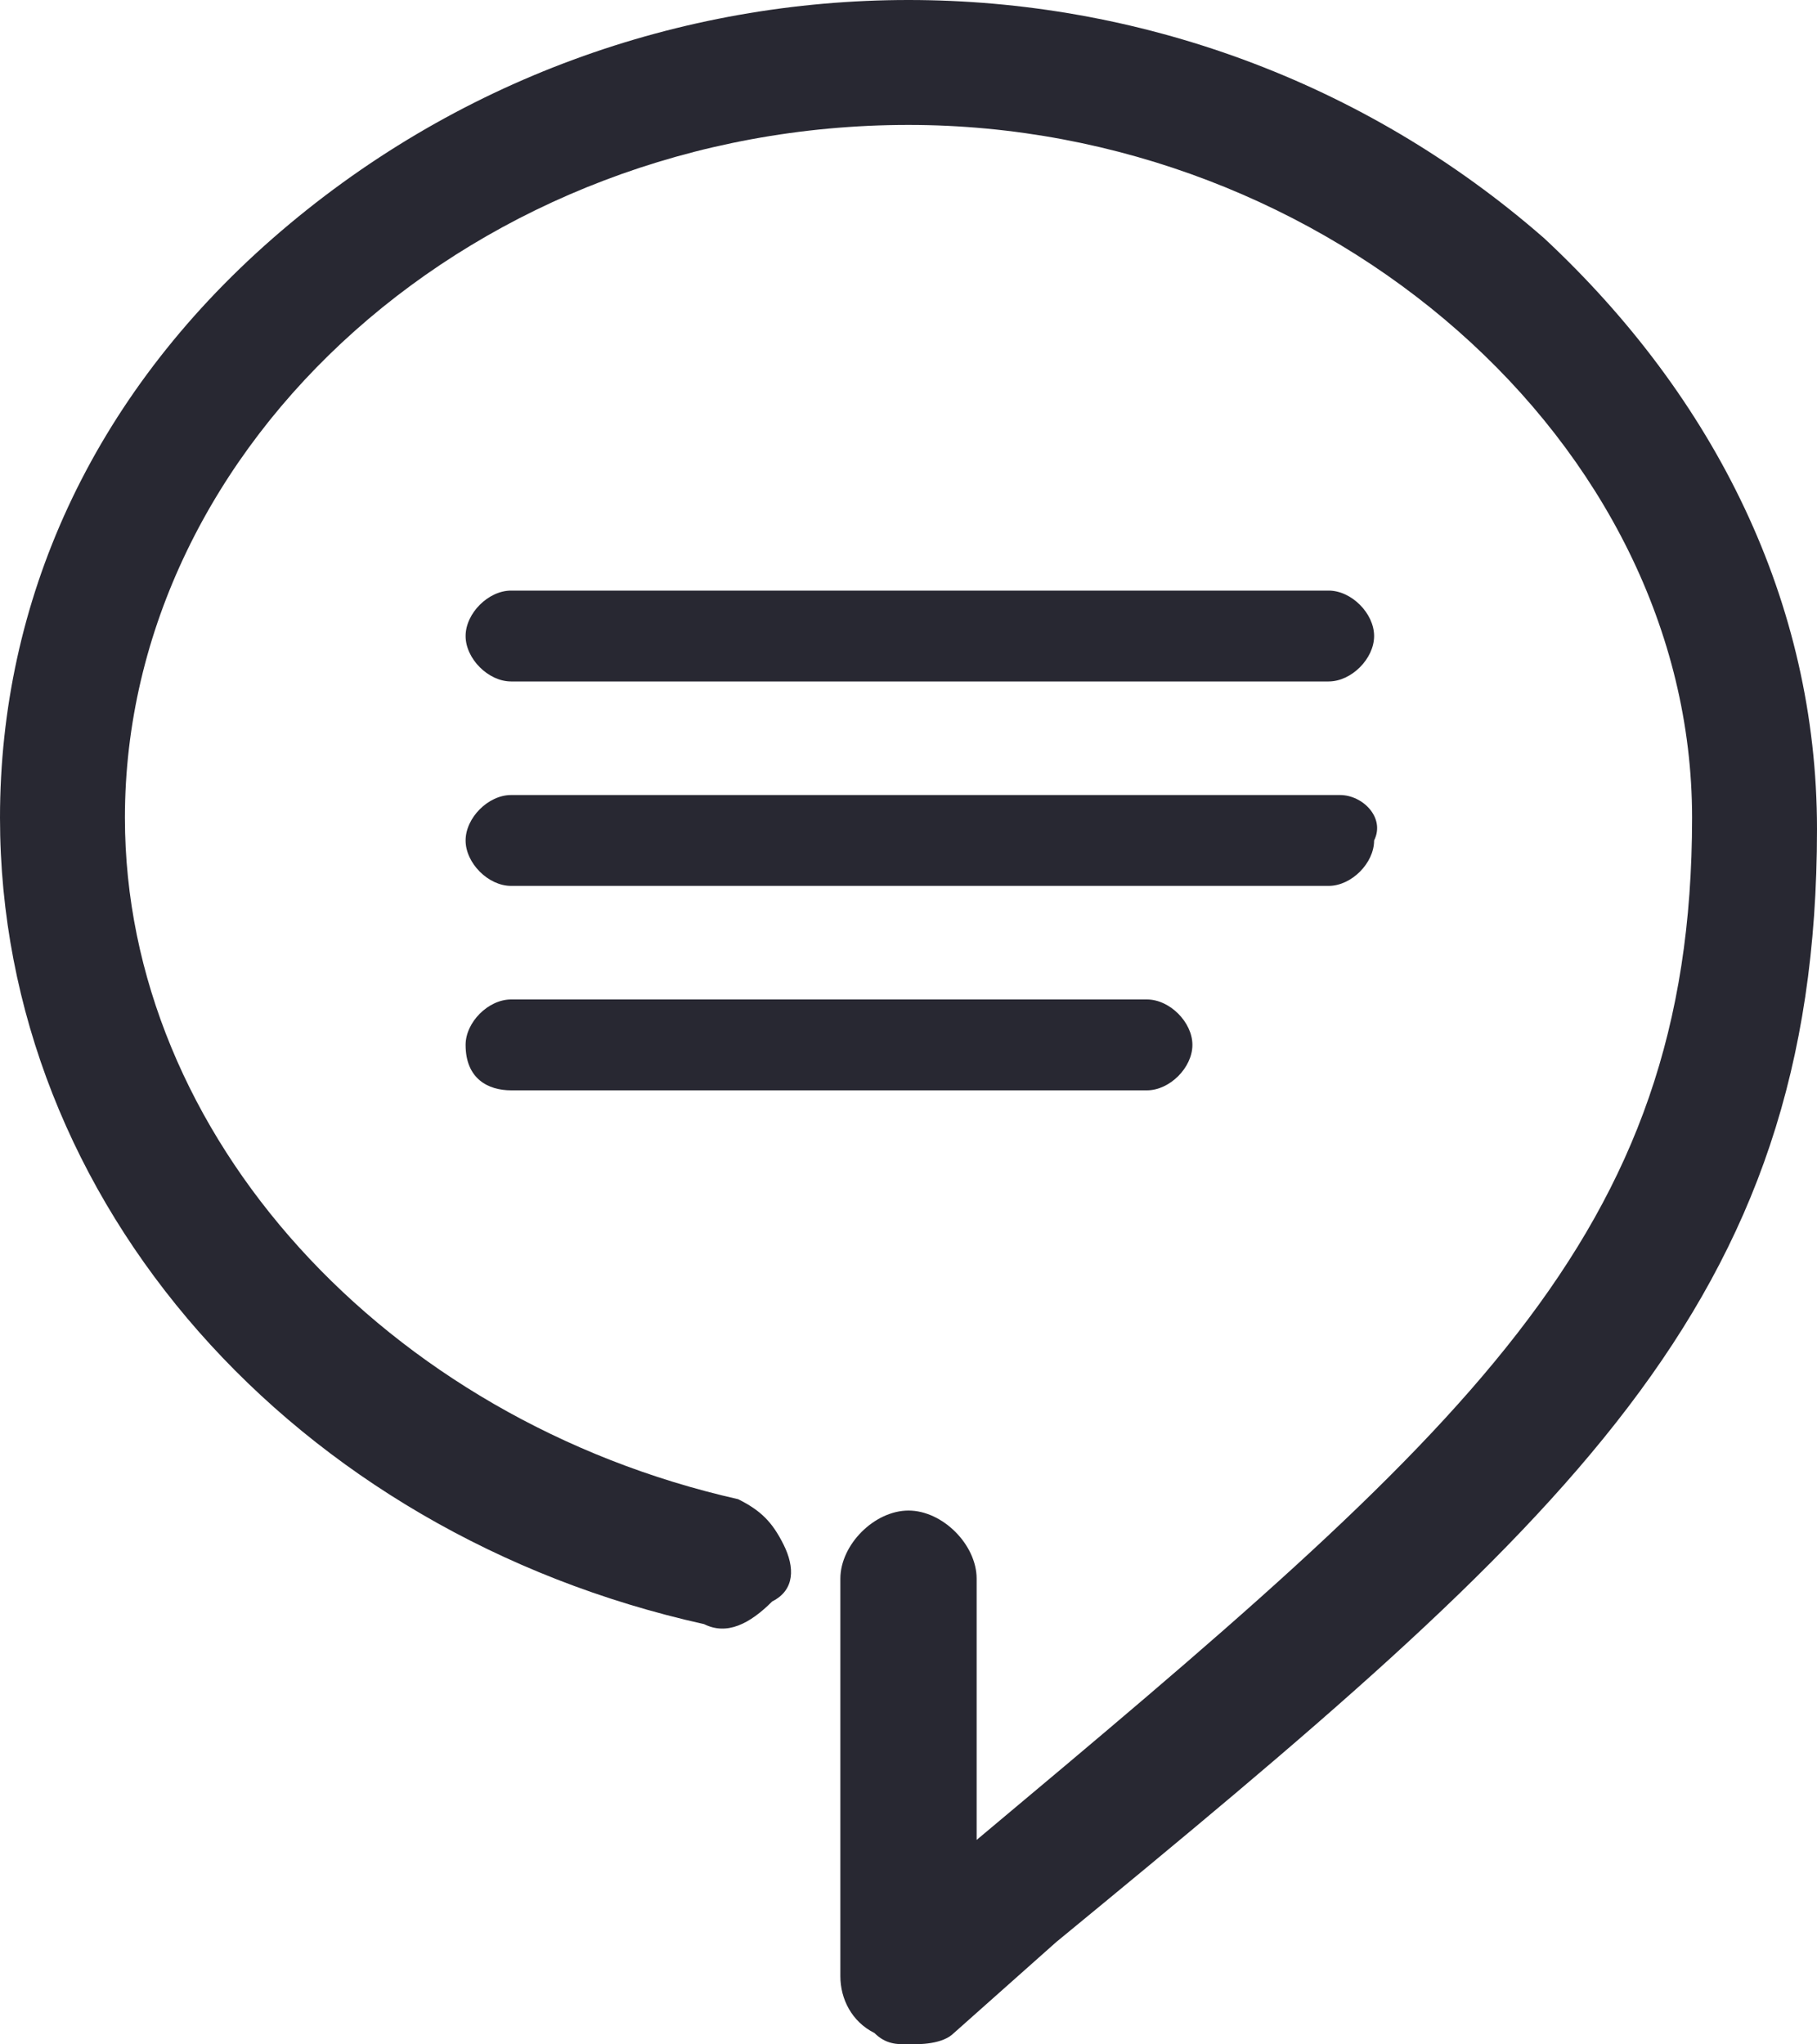 <?xml version="1.0" encoding="utf-8"?>
<!-- Generator: Adobe Illustrator 23.0.1, SVG Export Plug-In . SVG Version: 6.00 Build 0)  -->
<svg version="1.1" id="Camada_1" xmlns="http://www.w3.org/2000/svg" xmlns:xlink="http://www.w3.org/1999/xlink" x="0px" y="0px"
	 viewBox="0 0 16 18" style="enable-background:new 0 0 16 18;" xml:space="preserve">
<style type="text/css">
	.st0{fill:#282832;}
</style>
<g>
	<path class="st0" d="M13.6,2.1c-3.2-2.8-8-2.8-11.2,0C0.8,3.5,0,5.3,0,7.2c0,3.4,2.6,6.3,6.2,7.1c0.2,0.1,0.4,0,0.6-0.2
		C7,14,7,13.8,6.9,13.6c-0.1-0.2-0.2-0.3-0.4-0.4C3.4,12.5,1.1,10,1.1,7.2c0-3.3,3.1-6.1,6.9-6.1c3.7,0,6.9,2.8,6.9,6.1
		c0,3.7-2,5.4-6.3,9l0,0v-2.3c0-0.3-0.3-0.6-0.6-0.6c-0.3,0-0.6,0.3-0.6,0.6v3.5c0,0.2,0.1,0.4,0.3,0.5C7.8,18,7.9,18,8,18
		c0,0,0,0,0,0c0.1,0,0.3,0,0.4-0.1l0.9-0.8c4.5-3.7,6.7-5.6,6.7-9.8C16,5.3,15.1,3.5,13.6,2.1z"/>
	<path class="st0" d="M4.5,9.6h5.6c0.2,0,0.4-0.2,0.4-0.4v0c0-0.2-0.2-0.4-0.4-0.4H4.5C4.3,8.8,4.1,9,4.1,9.2
		C4.1,9.5,4.3,9.6,4.5,9.6z"/>
	<path class="st0" d="M4.5,7.8h7.2c0.2,0,0.4-0.2,0.4-0.4v0C12.2,7.2,12,7,11.8,7H4.5C4.3,7,4.1,7.2,4.1,7.4S4.3,7.8,4.5,7.8z"/>
	<path class="st0" d="M4.5,6h7.2c0.2,0,0.4-0.2,0.4-0.4c0-0.2-0.2-0.4-0.4-0.4H4.5c-0.2,0-0.4,0.2-0.4,0.4C4.1,5.8,4.3,6,4.5,6z"/>
</g>
<title>Message</title>
<desc>Created with Sketch.</desc>
</svg>
